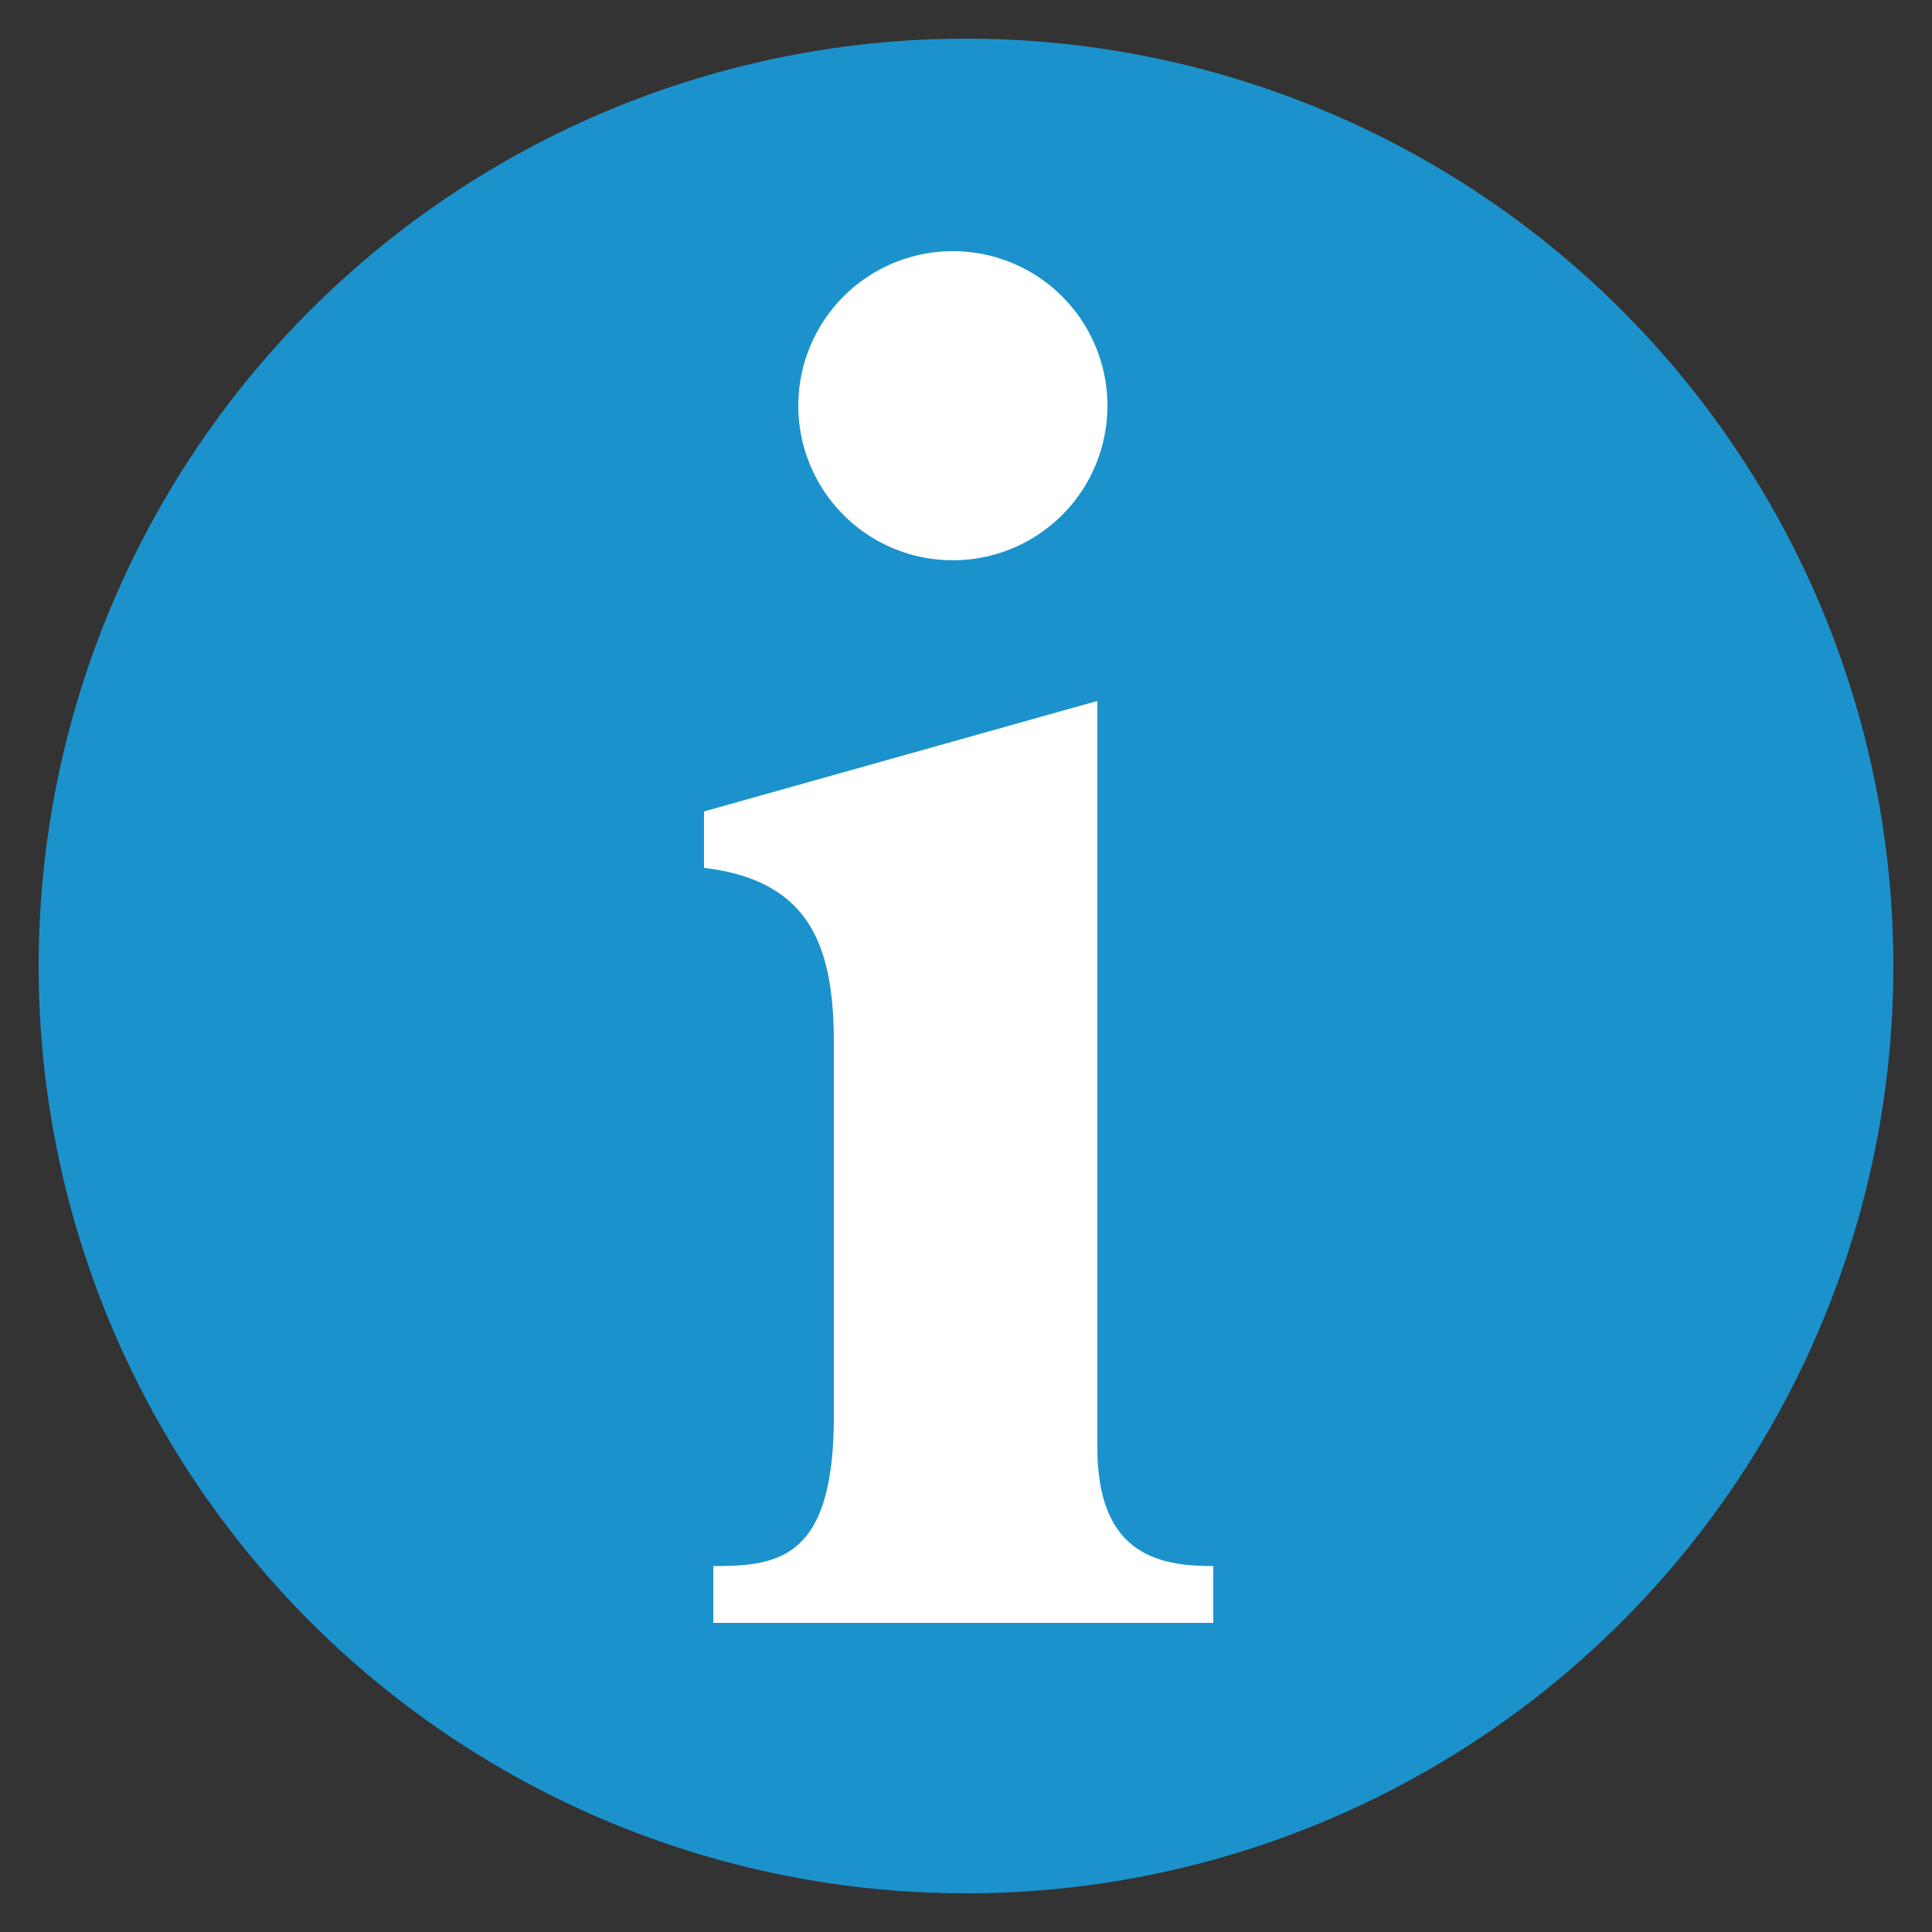 <svg id="Ebene_1" data-name="Ebene 1" xmlns="http://www.w3.org/2000/svg" viewBox="0 0 50 50"><rect x="0" y="0" width="50" height="50" fill="#333333" stroke="none"/><defs><style>.cls-1{fill:#1c92cc;}.cls-2{fill:#fff;}</style></defs><title>Zeichenfläche 6 Kopie 3</title><circle class="cls-1" cx="25" cy="25" r="24"/><path class="cls-2" d="M18.46,42V40.53c1.7,0,3.12-.19,3.12-3.88V27c0-2.51-.61-4.21-3.36-4.54V21L28.4,18.14V37.46c0,2.79,1.61,3.07,3,3.07V42Zm6.2-35.5a4,4,0,1,1-4,4A4,4,0,0,1,24.66,6.5Z"/></svg>
